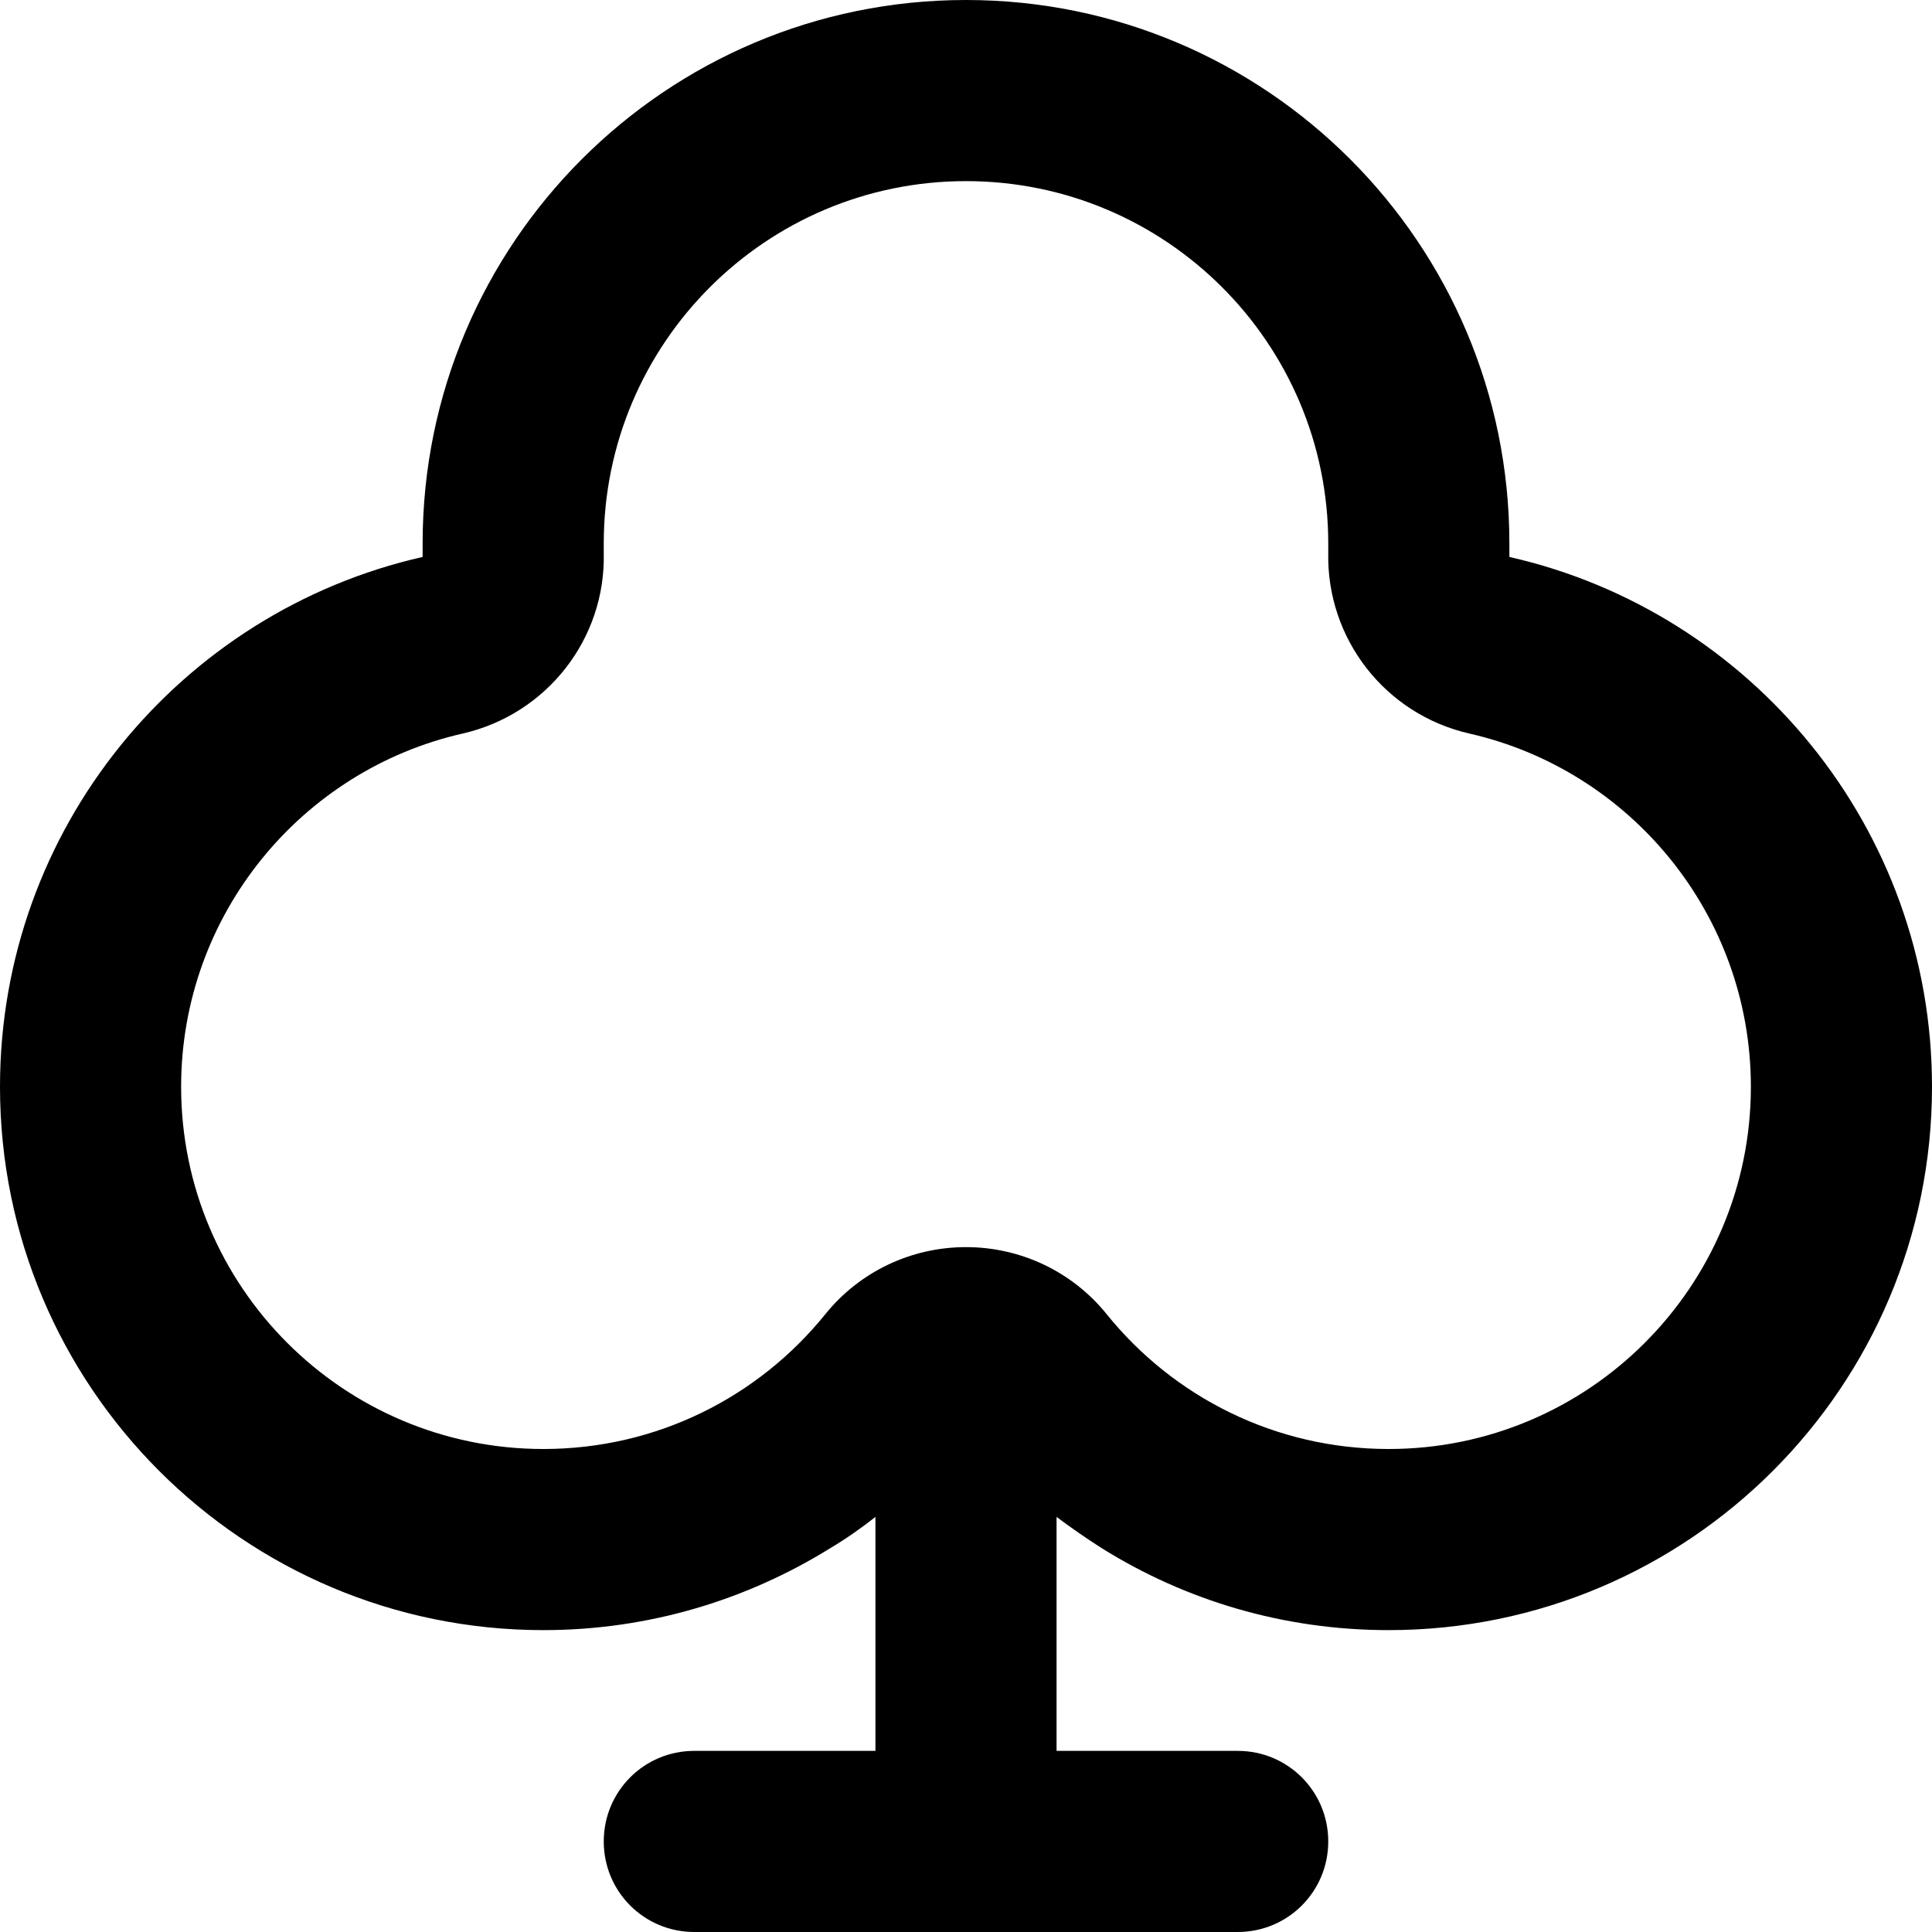 <svg xmlns="http://www.w3.org/2000/svg" viewBox="0 0 512 512"><!--! Font Awesome Pro 6.5.2 by @fontawesome - https://fontawesome.com License - https://fontawesome.com/license (Commercial License) Copyright 2024 Fonticons, Inc. --><path d="M352 146.4c0-.8 0-1.6 0-2.4c0-53-43-96-96-96s-96 43-96 96c0 .8 0 1.6 0 2.4c.6 22.9-15.1 42.9-37.4 48C79.9 204.1 48 242.4 48 288c0 53 43 96 96 96c30.1 0 57-13.8 74.7-35.7c9.1-11.3 22.8-17.8 37.3-17.8s28.2 6.5 37.3 17.8C311 370.2 337.9 384 368 384c53 0 96-43 96-96c0-45.6-31.9-83.9-74.6-93.6c-22.3-5.1-37.9-25.1-37.4-48zM368 432c-27.9 0-53.9-7.9-76-21.7c-4.1-2.6-8.1-5.4-12-8.3v62h48c13.3 0 24 10.7 24 24s-10.7 24-24 24H184c-13.3 0-24-10.7-24-24s10.7-24 24-24h48V402c-3.8 3-7.8 5.8-12 8.3c-22.1 13.7-48.1 21.7-76 21.7C64.5 432 0 367.5 0 288c0-68.5 47.9-125.9 112-140.4c0-1.2 0-2.4 0-3.6C112 64.5 176.5 0 256 0s144 64.5 144 144c0 1.2 0 2.4 0 3.6c64.1 14.5 112 71.9 112 140.4c0 79.5-64.5 144-144 144z"/></svg>